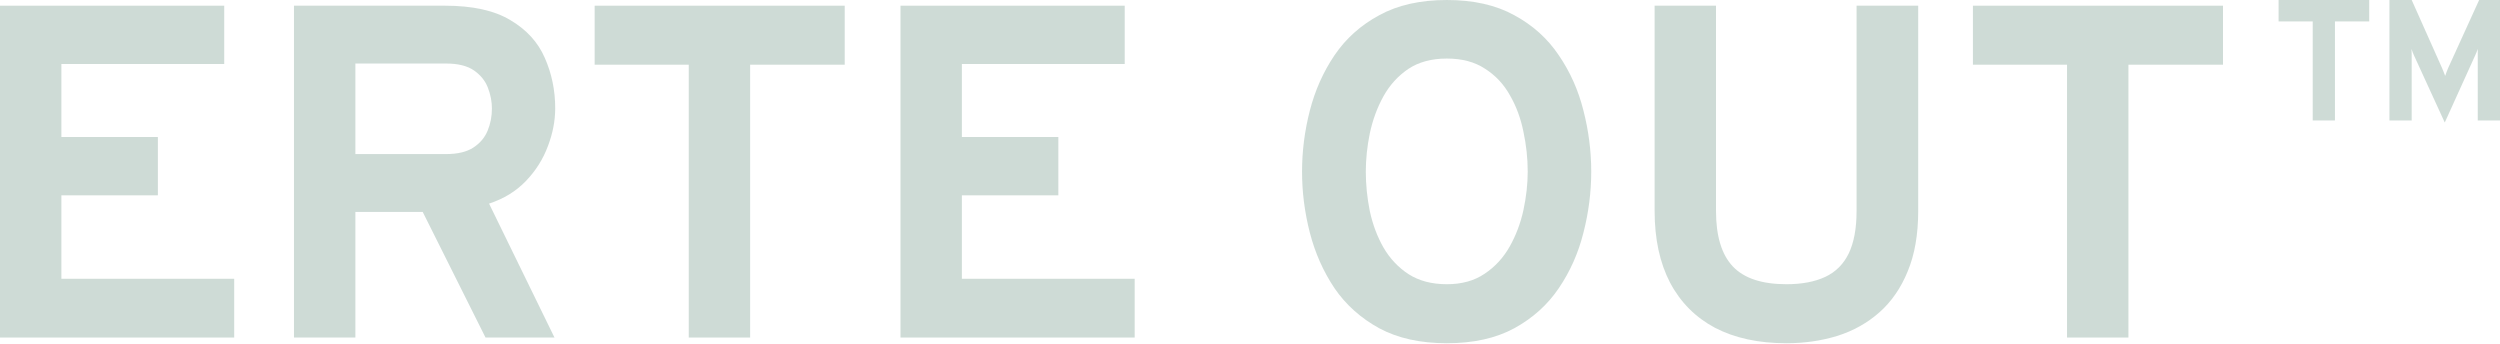 <svg width="1163" height="160" viewBox="0 0 1163 160" fill="none" xmlns="http://www.w3.org/2000/svg">
<g opacity="0.2">
<path d="M0 157.028V2.647H104.317V29.773H28.561V63.737H73.441V90.864H28.561V129.68H108.949V157.028H0Z" fill="#0B4D34"/>
<path d="M136.763 157.028V2.647H207.007C219.872 2.647 230.017 4.889 237.442 9.373C244.94 13.784 250.27 19.628 253.431 26.906C256.666 34.184 258.283 42.014 258.283 50.394C258.283 56.202 257.144 62.083 254.865 68.038C252.659 73.993 249.278 79.359 244.72 84.138C240.162 88.916 234.428 92.445 227.517 94.724L257.952 157.028H225.863L196.641 98.583H165.324V157.028H136.763ZM165.324 71.677H207.448C212.814 71.677 217.041 70.684 220.129 68.7C223.29 66.641 225.532 63.995 226.856 60.76C228.179 57.525 228.841 54.107 228.841 50.505C228.841 47.27 228.216 44.035 226.966 40.801C225.716 37.566 223.548 34.883 220.46 32.751C217.372 30.619 213.035 29.553 207.448 29.553H165.324V71.677Z" fill="#0B4D34"/>
<path d="M320.408 157.028V30.104H276.63V2.647H392.967V30.104H348.968V157.028H320.408Z" fill="#0B4D34"/>
<path d="M418.905 157.028V2.647H523.222V29.773H447.465V63.737H492.346V90.864H447.465V129.68H527.854V157.028H418.905Z" fill="#0B4D34"/>
<path d="M673.087 159.674C660.737 159.674 650.261 157.358 641.66 152.727C633.059 148.022 626.112 141.81 620.818 134.091C615.599 126.298 611.776 117.697 609.35 108.287C606.924 98.877 605.711 89.394 605.711 79.837C605.711 70.28 606.924 60.797 609.35 51.387C611.776 41.977 615.599 33.413 620.818 25.693C626.112 17.901 633.059 11.689 641.66 7.057C650.261 2.352 660.737 0 673.087 0C685.438 0 695.877 2.352 704.405 7.057C713.006 11.689 719.916 17.901 725.136 25.693C730.429 33.413 734.252 41.977 736.604 51.387C739.03 60.797 740.243 70.28 740.243 79.837C740.243 89.394 739.03 98.877 736.604 108.287C734.252 117.697 730.429 126.298 725.136 134.091C719.916 141.81 713.006 148.022 704.405 152.727C695.877 157.358 685.438 159.674 673.087 159.674ZM673.087 132.216C679.998 132.216 685.842 130.599 690.621 127.364C695.473 124.13 699.369 119.903 702.31 114.683C705.25 109.463 707.382 103.803 708.705 97.701C710.029 91.526 710.69 85.571 710.69 79.837C710.69 73.662 710.029 67.487 708.705 61.311C707.456 55.063 705.36 49.402 702.42 44.329C699.553 39.183 695.693 35.066 690.841 31.979C686.063 28.818 680.145 27.237 673.087 27.237C665.957 27.237 659.965 28.855 655.113 32.089C650.335 35.324 646.475 39.588 643.535 44.881C640.667 50.1 638.572 55.798 637.249 61.973C635.999 68.075 635.374 74.029 635.374 79.837C635.374 85.939 635.999 92.077 637.249 98.252C638.572 104.428 640.704 110.088 643.645 115.234C646.659 120.38 650.555 124.497 655.334 127.585C660.186 130.673 666.104 132.216 673.087 132.216Z" fill="#0B4D34"/>
<path d="M831.037 159.674C818.098 159.674 807.034 157.285 797.845 152.506C788.729 147.654 781.745 140.634 776.893 131.444C772.115 122.255 769.726 111.154 769.726 98.142V2.647H798.286V98.142C798.286 109.831 800.896 118.432 806.115 123.946C811.335 129.46 819.642 132.216 831.037 132.216C838.241 132.216 844.269 131.077 849.121 128.798C853.973 126.519 857.612 122.88 860.038 117.881C862.464 112.808 863.677 106.229 863.677 98.142V2.647H892.348V98.142C892.348 109.022 890.731 118.359 887.496 126.151C884.335 133.944 879.924 140.34 874.264 145.339C868.676 150.264 862.17 153.903 854.745 156.256C847.32 158.535 839.418 159.674 831.037 159.674Z" fill="#0B4D34"/>
<path d="M961.58 157.028V30.104H917.802V2.647H1034.14V30.104H990.141V157.028H961.58Z" fill="#0B4D34"/>
<path d="M1075.87 56.039V9.967H1060V0H1102.16V9.967H1086.22V56.039H1075.87Z" fill="#0B4D34"/>
<path d="M1137.3 57L1122.99 25.778C1122.81 25.378 1122.61 24.911 1122.4 24.377C1122.18 23.843 1122 23.31 1121.84 22.776C1121.86 23.203 1121.88 23.71 1121.88 24.297C1121.9 24.884 1121.92 25.404 1121.92 25.858V56.039H1111.56V0H1121.92L1136.1 31.782C1136.37 32.369 1136.61 32.956 1136.82 33.544C1137.06 34.104 1137.29 34.691 1137.5 35.305C1137.72 34.691 1137.93 34.091 1138.14 33.504C1138.35 32.916 1138.58 32.343 1138.82 31.782L1153.29 0H1163V56.039H1152.65V25.778C1152.65 25.298 1152.65 24.764 1152.65 24.177C1152.68 23.59 1152.69 23.11 1152.69 22.736C1152.53 23.216 1152.33 23.737 1152.09 24.297C1151.88 24.831 1151.66 25.324 1151.45 25.778L1137.3 57Z" fill="#0B4D34"/>
</g>
</svg>
